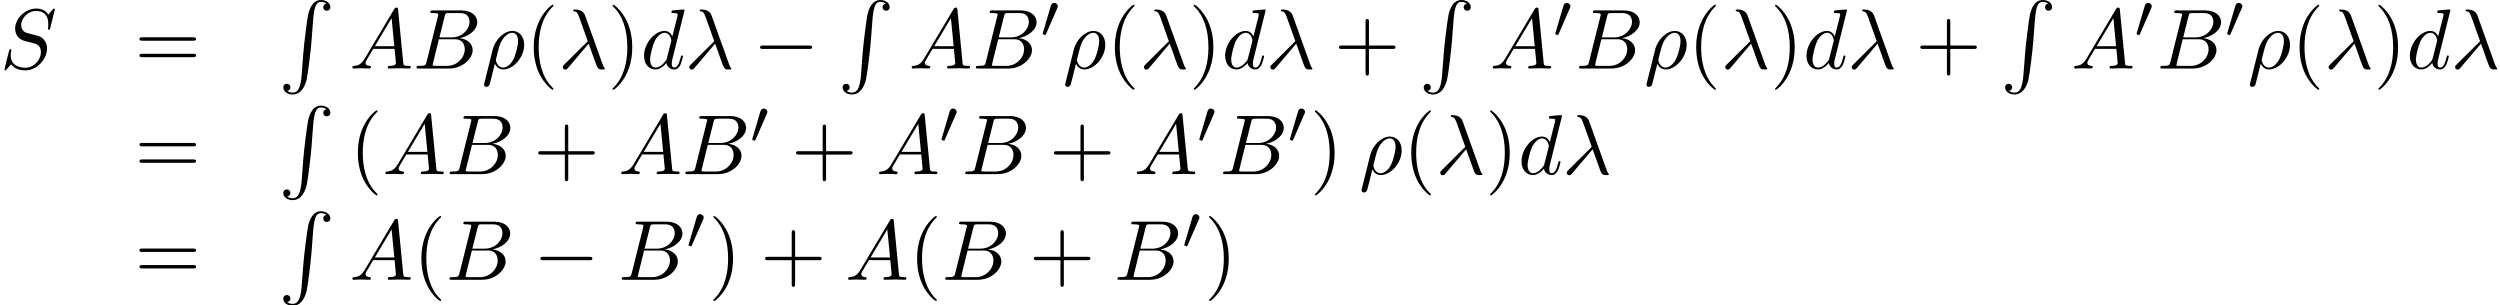 <?xml version='1.0' encoding='UTF-8'?>
<!-- This file was generated by dvisvgm 1.15.1 -->
<svg height='39.174pt' version='1.1' viewBox='75.716 58.48 320.674 39.174' width='320.674pt' xmlns='http://www.w3.org/2000/svg' xmlns:xlink='http://www.w3.org/1999/xlink'>
<defs>
<path d='M2.967 9.6C2.825 11.389 2.433 11.88 1.811 11.88C1.669 11.88 1.342 11.847 1.113 11.651C1.429 11.607 1.516 11.356 1.516 11.204C1.516 10.887 1.276 10.745 1.069 10.745C0.851 10.745 0.611 10.887 0.611 11.214C0.611 11.738 1.156 12.12 1.811 12.12C2.847 12.12 3.371 11.171 3.611 10.189C3.753 9.622 4.145 6.447 4.233 5.236L4.44 2.52C4.593 0.513 4.964 0.24 5.455 0.24C5.564 0.24 5.902 0.262 6.142 0.469C5.825 0.513 5.738 0.764 5.738 0.916C5.738 1.233 5.978 1.375 6.185 1.375C6.404 1.375 6.644 1.233 6.644 0.905C6.644 0.382 6.098 0 5.444 0C4.407 0 3.982 1.058 3.796 1.887C3.665 2.487 3.273 5.564 3.175 6.884L2.967 9.6Z' id='g0-82'/>
<path d='M3.611 2.618C3.611 2.585 3.611 2.564 3.425 2.378C2.062 1.004 1.713 -1.058 1.713 -2.727C1.713 -4.625 2.127 -6.524 3.469 -7.887C3.611 -8.018 3.611 -8.04 3.611 -8.073C3.611 -8.149 3.567 -8.182 3.502 -8.182C3.393 -8.182 2.411 -7.44 1.767 -6.055C1.211 -4.855 1.08 -3.644 1.08 -2.727C1.08 -1.876 1.2 -0.556 1.8 0.676C2.455 2.018 3.393 2.727 3.502 2.727C3.567 2.727 3.611 2.695 3.611 2.618Z' id='g4-40'/>
<path d='M3.153 -2.727C3.153 -3.578 3.033 -4.898 2.433 -6.131C1.778 -7.473 0.84 -8.182 0.731 -8.182C0.665 -8.182 0.622 -8.138 0.622 -8.073C0.622 -8.04 0.622 -8.018 0.829 -7.822C1.898 -6.742 2.52 -5.007 2.52 -2.727C2.52 -0.862 2.116 1.058 0.764 2.433C0.622 2.564 0.622 2.585 0.622 2.618C0.622 2.684 0.665 2.727 0.731 2.727C0.84 2.727 1.822 1.985 2.465 0.6C3.022 -0.6 3.153 -1.811 3.153 -2.727Z' id='g4-41'/>
<path d='M4.462 -2.509H7.505C7.658 -2.509 7.865 -2.509 7.865 -2.727S7.658 -2.945 7.505 -2.945H4.462V-6C4.462 -6.153 4.462 -6.36 4.244 -6.36S4.025 -6.153 4.025 -6V-2.945H0.971C0.818 -2.945 0.611 -2.945 0.611 -2.727S0.818 -2.509 0.971 -2.509H4.025V0.545C4.025 0.698 4.025 0.905 4.244 0.905S4.462 0.698 4.462 0.545V-2.509Z' id='g4-43'/>
<path d='M7.495 -3.567C7.658 -3.567 7.865 -3.567 7.865 -3.785S7.658 -4.004 7.505 -4.004H0.971C0.818 -4.004 0.611 -4.004 0.611 -3.785S0.818 -3.567 0.982 -3.567H7.495ZM7.505 -1.451C7.658 -1.451 7.865 -1.451 7.865 -1.669S7.658 -1.887 7.495 -1.887H0.982C0.818 -1.887 0.611 -1.887 0.611 -1.669S0.818 -1.451 0.971 -1.451H7.505Z' id='g4-61'/>
<path d='M3.895 -3.185C4.342 -2.04 4.865 -0.371 5.04 -0.12C5.215 0.12 5.324 0.12 5.618 0.12H5.858C5.967 0.109 5.978 0.044 5.978 0.011S5.956 -0.044 5.924 -0.087C5.815 -0.207 5.749 -0.371 5.673 -0.589L3.447 -6.796C3.218 -7.429 2.629 -7.571 2.116 -7.571C2.062 -7.571 1.92 -7.571 1.92 -7.451C1.92 -7.364 2.007 -7.342 2.018 -7.342C2.378 -7.276 2.455 -7.211 2.727 -6.469L3.785 -3.502L0.775 -0.513C0.644 -0.382 0.578 -0.316 0.578 -0.175C0.578 0.011 0.731 0.142 0.905 0.142S1.178 0.022 1.265 -0.087L3.895 -3.185Z' id='g3-21'/>
<path d='M0.36 1.887C0.327 2.018 0.327 2.04 0.327 2.062C0.327 2.225 0.447 2.356 0.633 2.356C0.862 2.356 0.993 2.16 1.015 2.127C1.069 2.029 1.418 0.567 1.713 -0.611C1.931 -0.175 2.28 0.12 2.793 0.12C4.069 0.12 5.476 -1.418 5.476 -3.044C5.476 -4.2 4.756 -4.822 3.96 -4.822C2.902 -4.822 1.756 -3.731 1.429 -2.4L0.36 1.887ZM2.782 -0.12C2.018 -0.12 1.844 -0.993 1.844 -1.091C1.844 -1.135 1.898 -1.353 1.931 -1.495C2.236 -2.716 2.345 -3.109 2.585 -3.545C3.055 -4.342 3.6 -4.582 3.938 -4.582C4.342 -4.582 4.691 -4.265 4.691 -3.513C4.691 -2.913 4.375 -1.691 4.08 -1.156C3.72 -0.469 3.196 -0.12 2.782 -0.12Z' id='g3-26'/>
<path d='M1.953 -1.255C1.516 -0.524 1.091 -0.371 0.611 -0.338C0.48 -0.327 0.382 -0.327 0.382 -0.12C0.382 -0.055 0.436 0 0.524 0C0.818 0 1.156 -0.033 1.462 -0.033C1.822 -0.033 2.204 0 2.553 0C2.618 0 2.76 0 2.76 -0.207C2.76 -0.327 2.662 -0.338 2.585 -0.338C2.335 -0.36 2.073 -0.447 2.073 -0.72C2.073 -0.851 2.138 -0.971 2.225 -1.124L3.055 -2.52H5.793C5.815 -2.291 5.967 -0.807 5.967 -0.698C5.967 -0.371 5.4 -0.338 5.182 -0.338C5.029 -0.338 4.92 -0.338 4.92 -0.12C4.92 0 5.051 0 5.073 0C5.52 0 5.989 -0.033 6.436 -0.033C6.709 -0.033 7.396 0 7.669 0C7.735 0 7.865 0 7.865 -0.218C7.865 -0.338 7.756 -0.338 7.615 -0.338C6.938 -0.338 6.938 -0.415 6.905 -0.731L6.24 -7.549C6.218 -7.767 6.218 -7.811 6.033 -7.811C5.858 -7.811 5.815 -7.735 5.749 -7.625L1.953 -1.255ZM3.262 -2.858L5.411 -6.458L5.76 -2.858H3.262Z' id='g3-65'/>
<path d='M1.745 -0.851C1.636 -0.425 1.615 -0.338 0.753 -0.338C0.567 -0.338 0.458 -0.338 0.458 -0.12C0.458 0 0.556 0 0.753 0H4.647C6.371 0 7.658 -1.287 7.658 -2.356C7.658 -3.142 7.025 -3.775 5.967 -3.895C7.102 -4.102 8.247 -4.909 8.247 -5.945C8.247 -6.753 7.527 -7.451 6.218 -7.451H2.553C2.345 -7.451 2.236 -7.451 2.236 -7.233C2.236 -7.113 2.335 -7.113 2.542 -7.113C2.564 -7.113 2.771 -7.113 2.956 -7.091C3.153 -7.069 3.251 -7.058 3.251 -6.916C3.251 -6.873 3.24 -6.84 3.207 -6.709L1.745 -0.851ZM3.393 -3.993L4.069 -6.698C4.167 -7.08 4.189 -7.113 4.658 -7.113H6.065C7.025 -7.113 7.255 -6.469 7.255 -5.989C7.255 -5.029 6.316 -3.993 4.985 -3.993H3.393ZM2.902 -0.338C2.749 -0.338 2.727 -0.338 2.662 -0.349C2.553 -0.36 2.52 -0.371 2.52 -0.458C2.52 -0.491 2.52 -0.513 2.575 -0.709L3.327 -3.753H5.389C6.436 -3.753 6.644 -2.945 6.644 -2.476C6.644 -1.396 5.673 -0.338 4.385 -0.338H2.902Z' id='g3-66'/>
<path d='M7.036 -7.582C7.036 -7.615 7.015 -7.691 6.916 -7.691C6.862 -7.691 6.851 -7.68 6.72 -7.527L6.196 -6.905C5.913 -7.418 5.345 -7.691 4.636 -7.691C3.251 -7.691 1.942 -6.436 1.942 -5.116C1.942 -4.233 2.52 -3.731 3.076 -3.567L4.244 -3.262C4.647 -3.164 5.247 -3 5.247 -2.105C5.247 -1.124 4.353 -0.098 3.284 -0.098C2.585 -0.098 1.375 -0.338 1.375 -1.691C1.375 -1.953 1.429 -2.215 1.44 -2.28C1.451 -2.324 1.462 -2.335 1.462 -2.356C1.462 -2.465 1.385 -2.476 1.331 -2.476S1.255 -2.465 1.222 -2.433C1.178 -2.389 0.567 0.098 0.567 0.131C0.567 0.196 0.622 0.24 0.687 0.24C0.742 0.24 0.753 0.229 0.884 0.076L1.418 -0.545C1.887 0.087 2.629 0.24 3.262 0.24C4.745 0.24 6.033 -1.211 6.033 -2.564C6.033 -3.316 5.662 -3.687 5.498 -3.84C5.247 -4.091 5.084 -4.135 4.113 -4.385C3.873 -4.451 3.48 -4.56 3.382 -4.582C3.087 -4.68 2.716 -4.996 2.716 -5.575C2.716 -6.458 3.589 -7.385 4.625 -7.385C5.531 -7.385 6.196 -6.916 6.196 -5.695C6.196 -5.345 6.153 -5.149 6.153 -5.084C6.153 -5.073 6.153 -4.975 6.284 -4.975C6.393 -4.975 6.404 -5.007 6.447 -5.193L7.036 -7.582Z' id='g3-83'/>
<path d='M5.629 -7.451C5.629 -7.462 5.629 -7.571 5.487 -7.571C5.324 -7.571 4.287 -7.473 4.102 -7.451C4.015 -7.44 3.949 -7.385 3.949 -7.244C3.949 -7.113 4.047 -7.113 4.211 -7.113C4.735 -7.113 4.756 -7.036 4.756 -6.927L4.724 -6.709L4.069 -4.124C3.873 -4.527 3.556 -4.822 3.065 -4.822C1.789 -4.822 0.436 -3.218 0.436 -1.625C0.436 -0.6 1.036 0.12 1.887 0.12C2.105 0.12 2.651 0.076 3.305 -0.698C3.393 -0.24 3.775 0.12 4.298 0.12C4.68 0.12 4.931 -0.131 5.105 -0.48C5.291 -0.873 5.433 -1.538 5.433 -1.56C5.433 -1.669 5.335 -1.669 5.302 -1.669C5.193 -1.669 5.182 -1.625 5.149 -1.473C4.964 -0.764 4.767 -0.12 4.32 -0.12C4.025 -0.12 3.993 -0.404 3.993 -0.622C3.993 -0.884 4.015 -0.96 4.058 -1.145L5.629 -7.451ZM3.36 -1.298C3.305 -1.102 3.305 -1.08 3.142 -0.895C2.662 -0.295 2.215 -0.12 1.909 -0.12C1.364 -0.12 1.211 -0.72 1.211 -1.145C1.211 -1.691 1.56 -3.033 1.811 -3.535C2.149 -4.178 2.64 -4.582 3.076 -4.582C3.785 -4.582 3.938 -3.687 3.938 -3.622S3.916 -3.491 3.905 -3.436L3.36 -1.298Z' id='g3-100'/>
<path d='M2.112 -3.778C2.152 -3.881 2.184 -3.937 2.184 -4.017C2.184 -4.28 1.945 -4.455 1.722 -4.455C1.403 -4.455 1.315 -4.176 1.283 -4.065L0.271 -0.63C0.239 -0.534 0.239 -0.51 0.239 -0.502C0.239 -0.43 0.287 -0.414 0.367 -0.391C0.51 -0.327 0.526 -0.327 0.542 -0.327C0.566 -0.327 0.614 -0.327 0.669 -0.462L2.112 -3.778Z' id='g1-48'/>
<path d='M7.189 -2.509C7.375 -2.509 7.571 -2.509 7.571 -2.727S7.375 -2.945 7.189 -2.945H1.287C1.102 -2.945 0.905 -2.945 0.905 -2.727S1.102 -2.509 1.287 -2.509H7.189Z' id='g2-0'/>
</defs>
<g id='page1'>
<use x='75.716' xlink:href='#g3-83' y='67.268'/>
<use x='92.997' xlink:href='#g4-61' y='67.268'/>
<use x='111.444' xlink:href='#g0-82' y='58.48'/>
<use x='120.535' xlink:href='#g3-65' y='67.268'/>
<use x='128.687' xlink:href='#g3-66' y='67.268'/>
<use x='137.478' xlink:href='#g3-26' y='67.268'/>
<use x='143.097' xlink:href='#g4-40' y='67.268'/>
<use x='147.323' xlink:href='#g3-21' y='67.268'/>
<use x='153.663' xlink:href='#g4-41' y='67.268'/>
<use x='157.89' xlink:href='#g3-100' y='67.268'/>
<use x='163.547' xlink:href='#g3-21' y='67.268'/>
<use x='172.311' xlink:href='#g2-0' y='67.268'/>
<use x='183.188' xlink:href='#g0-82' y='58.48'/>
<use x='192.279' xlink:href='#g3-65' y='67.268'/>
<use x='200.43' xlink:href='#g3-66' y='67.268'/>
<use x='209.221' xlink:href='#g1-48' y='63.309'/>
<use x='212.016' xlink:href='#g3-26' y='67.268'/>
<use x='217.635' xlink:href='#g4-40' y='67.268'/>
<use x='221.862' xlink:href='#g3-21' y='67.268'/>
<use x='228.202' xlink:href='#g4-41' y='67.268'/>
<use x='232.428' xlink:href='#g3-100' y='67.268'/>
<use x='238.085' xlink:href='#g3-21' y='67.268'/>
<use x='246.849' xlink:href='#g4-43' y='67.268'/>
<use x='257.727' xlink:href='#g0-82' y='58.48'/>
<use x='266.818' xlink:href='#g3-65' y='67.268'/>
<use x='274.969' xlink:href='#g1-48' y='63.309'/>
<use x='277.795' xlink:href='#g3-66' y='67.268'/>
<use x='286.586' xlink:href='#g3-26' y='67.268'/>
<use x='292.205' xlink:href='#g4-40' y='67.268'/>
<use x='296.431' xlink:href='#g3-21' y='67.268'/>
<use x='302.771' xlink:href='#g4-41' y='67.268'/>
<use x='306.998' xlink:href='#g3-100' y='67.268'/>
<use x='312.655' xlink:href='#g3-21' y='67.268'/>
<use x='321.419' xlink:href='#g4-43' y='67.268'/>
<use x='332.296' xlink:href='#g0-82' y='58.48'/>
<use x='341.387' xlink:href='#g3-65' y='67.268'/>
<use x='349.538' xlink:href='#g1-48' y='63.309'/>
<use x='352.364' xlink:href='#g3-66' y='67.268'/>
<use x='361.155' xlink:href='#g1-48' y='63.309'/>
<use x='363.981' xlink:href='#g3-26' y='67.268'/>
<use x='369.6' xlink:href='#g4-40' y='67.268'/>
<use x='373.827' xlink:href='#g3-21' y='67.268'/>
<use x='380.166' xlink:href='#g4-41' y='67.268'/>
<use x='384.393' xlink:href='#g3-100' y='67.268'/>
<use x='390.05' xlink:href='#g3-21' y='67.268'/>
<use x='92.997' xlink:href='#g4-61' y='80.817'/>
<use x='111.444' xlink:href='#g0-82' y='72.029'/>
<use x='120.535' xlink:href='#g4-40' y='80.817'/>
<use x='124.778' xlink:href='#g3-65' y='80.817'/>
<use x='132.929' xlink:href='#g3-66' y='80.817'/>
<use x='144.144' xlink:href='#g4-43' y='80.817'/>
<use x='155.022' xlink:href='#g3-65' y='80.817'/>
<use x='163.173' xlink:href='#g3-66' y='80.817'/>
<use x='171.964' xlink:href='#g1-48' y='76.858'/>
<use x='177.214' xlink:href='#g4-43' y='80.817'/>
<use x='188.091' xlink:href='#g3-65' y='80.817'/>
<use x='196.243' xlink:href='#g1-48' y='76.858'/>
<use x='199.068' xlink:href='#g3-66' y='80.817'/>
<use x='210.284' xlink:href='#g4-43' y='80.817'/>
<use x='221.161' xlink:href='#g3-65' y='80.817'/>
<use x='229.312' xlink:href='#g1-48' y='76.858'/>
<use x='232.138' xlink:href='#g3-66' y='80.817'/>
<use x='240.929' xlink:href='#g1-48' y='76.858'/>
<use x='243.755' xlink:href='#g4-41' y='80.817'/>
<use x='250.034' xlink:href='#g3-26' y='80.817'/>
<use x='255.653' xlink:href='#g4-40' y='80.817'/>
<use x='259.879' xlink:href='#g3-21' y='80.817'/>
<use x='266.219' xlink:href='#g4-41' y='80.817'/>
<use x='270.446' xlink:href='#g3-100' y='80.817'/>
<use x='276.103' xlink:href='#g3-21' y='80.817'/>
<use x='92.997' xlink:href='#g4-61' y='94.366'/>
<use x='111.444' xlink:href='#g0-82' y='85.578'/>
<use x='120.535' xlink:href='#g3-65' y='94.366'/>
<use x='128.687' xlink:href='#g4-40' y='94.366'/>
<use x='132.913' xlink:href='#g3-66' y='94.366'/>
<use x='144.128' xlink:href='#g2-0' y='94.366'/>
<use x='155.006' xlink:href='#g3-66' y='94.366'/>
<use x='163.797' xlink:href='#g1-48' y='90.407'/>
<use x='166.592' xlink:href='#g4-41' y='94.366'/>
<use x='173.243' xlink:href='#g4-43' y='94.366'/>
<use x='184.12' xlink:href='#g3-65' y='94.366'/>
<use x='192.271' xlink:href='#g4-40' y='94.366'/>
<use x='196.498' xlink:href='#g3-66' y='94.366'/>
<use x='207.713' xlink:href='#g4-43' y='94.366'/>
<use x='218.591' xlink:href='#g3-66' y='94.366'/>
<use x='227.382' xlink:href='#g1-48' y='90.407'/>
<use x='230.177' xlink:href='#g4-41' y='94.366'/>
</g>
</svg>
<!--Rendered by QuickLaTeX.com-->